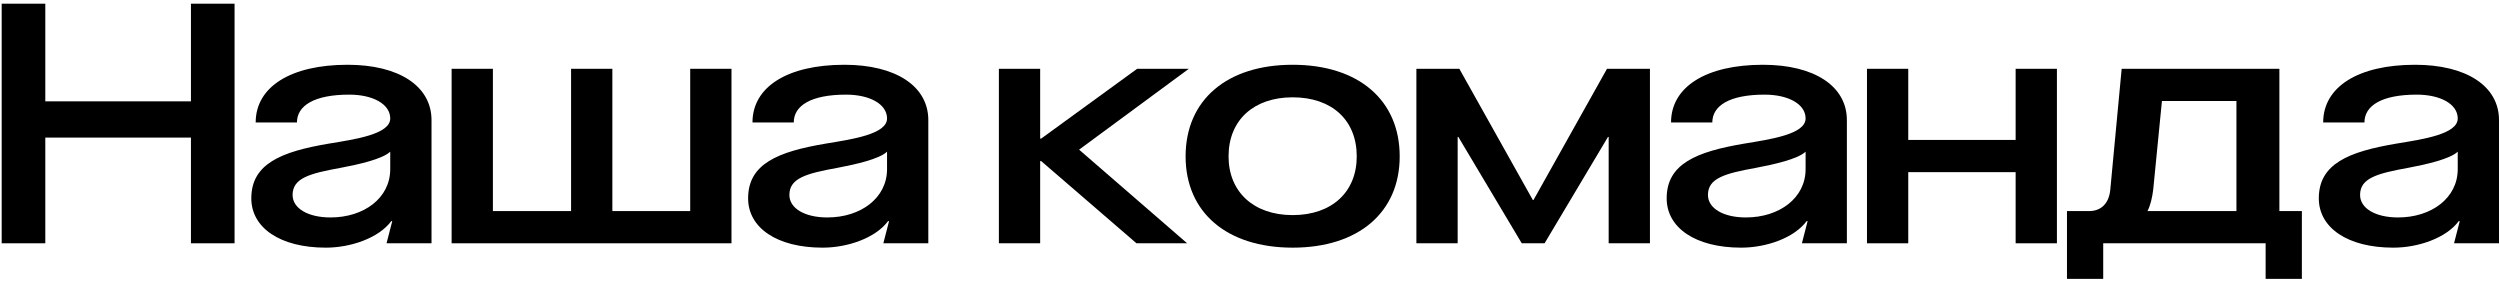 <?xml version="1.0" encoding="UTF-8"?> <svg xmlns="http://www.w3.org/2000/svg" width="596" height="67" viewBox="0 0 596 67" fill="none"><path d="M45.52 0.88H55.92V58H45.52V32.8H10.8V58H0.4V0.88H10.8V24.16H45.52V0.88Z" fill="black"></path><path d="M77.673 59.04C66.793 59.04 59.913 54.32 59.913 47.28C59.913 39.04 67.033 36.16 78.393 34.24C84.713 33.2 93.033 32 93.033 28.24C93.033 24.8 88.873 22.56 83.273 22.56C74.873 22.56 70.793 25.2 70.793 29.2H60.953C60.953 20.72 69.273 15.44 82.873 15.44C95.033 15.44 102.873 20.48 102.873 28.64V58H92.153L93.513 52.72H93.273C90.313 56.72 83.673 59.04 77.673 59.04ZM69.753 46.48C69.753 49.68 73.433 51.84 78.793 51.84C86.793 51.84 93.033 47.2 93.033 40.32V36.16C91.193 37.92 85.513 39.2 81.273 40C73.753 41.36 69.753 42.48 69.753 46.48Z" fill="black"></path><path d="M117.506 16.4V50.32H136.146V16.4H145.986V50.32H164.546V16.4H174.386V58H107.666V16.4H117.506Z" fill="black"></path><path d="M196.11 59.04C185.23 59.04 178.35 54.32 178.35 47.28C178.35 39.04 185.47 36.16 196.83 34.24C203.15 33.2 211.47 32 211.47 28.24C211.47 24.8 207.31 22.56 201.71 22.56C193.31 22.56 189.23 25.2 189.23 29.2H179.39C179.39 20.72 187.71 15.44 201.31 15.44C213.47 15.44 221.31 20.48 221.31 28.64V58H210.59L211.95 52.72H211.71C208.75 56.72 202.11 59.04 196.11 59.04ZM188.19 46.48C188.19 49.68 191.87 51.84 197.23 51.84C205.23 51.84 211.47 47.2 211.47 40.32V36.16C209.63 37.92 203.95 39.2 199.71 40C192.19 41.36 188.19 42.48 188.19 46.48Z" fill="black"></path><path d="M238.135 16.4H247.975V33.04H248.215L271.095 16.4H283.415L257.255 35.68L283.015 58H270.935L248.215 38.4H247.975V58H238.135V16.4Z" fill="black"></path><path d="M308.167 15.44C323.847 15.44 333.687 23.84 333.687 37.28C333.687 50.64 323.847 59.04 308.167 59.04C292.487 59.04 282.647 50.64 282.647 37.28C282.647 23.84 292.487 15.44 308.167 15.44ZM292.887 37.28C292.887 45.76 298.887 51.28 308.167 51.28C317.527 51.28 323.447 45.76 323.447 37.28C323.447 28.64 317.527 23.2 308.167 23.2C298.887 23.2 292.887 28.64 292.887 37.28Z" fill="black"></path><path d="M347.906 16.4L365.426 47.68H365.586L383.106 16.4H393.346V58H383.506V32.64H383.346L368.226 58H362.786L347.666 32.64H347.506V58H337.666V16.4H347.906Z" fill="black"></path><path d="M415.095 59.04C404.215 59.04 397.335 54.32 397.335 47.28C397.335 39.04 404.455 36.16 415.815 34.24C422.135 33.2 430.455 32 430.455 28.24C430.455 24.8 426.295 22.56 420.695 22.56C412.295 22.56 408.215 25.2 408.215 29.2H398.375C398.375 20.72 406.695 15.44 420.295 15.44C432.455 15.44 440.295 20.48 440.295 28.64V58H429.575L430.935 52.72H430.695C427.735 56.72 421.095 59.04 415.095 59.04ZM407.175 46.48C407.175 49.68 410.855 51.84 416.215 51.84C424.215 51.84 430.455 47.2 430.455 40.32V36.16C428.615 37.92 422.935 39.2 418.695 40C411.175 41.36 407.175 42.48 407.175 46.48Z" fill="black"></path><path d="M454.928 58H445.088V16.4H454.928V33.36H480.528V16.4H490.368V58H480.528V41.04H454.928V58Z" fill="black"></path><path d="M543.406 16.4V50.32H548.766V66.48H540.126V58H501.406V66.48H492.766V50.32H498.046C500.926 50.32 502.766 48.48 503.086 45.28L505.806 16.4H543.406ZM511.966 50.32H533.166V24.08H515.406L513.326 45.2C513.086 47.12 512.686 48.88 511.966 50.32Z" fill="black"></path><path d="M570.564 59.04C559.684 59.04 552.804 54.32 552.804 47.28C552.804 39.04 559.924 36.16 571.284 34.24C577.604 33.2 585.924 32 585.924 28.24C585.924 24.8 581.764 22.56 576.164 22.56C567.764 22.56 563.684 25.2 563.684 29.2H553.844C553.844 20.72 562.163 15.44 575.763 15.44C587.923 15.44 595.763 20.48 595.763 28.64V58H585.044L586.404 52.72H586.164C583.204 56.72 576.564 59.04 570.564 59.04ZM562.643 46.48C562.643 49.68 566.324 51.84 571.684 51.84C579.684 51.84 585.924 47.2 585.924 40.32V36.16C584.084 37.92 578.404 39.2 574.164 40C566.644 41.36 562.643 42.48 562.643 46.48Z" fill="black"></path></svg> 